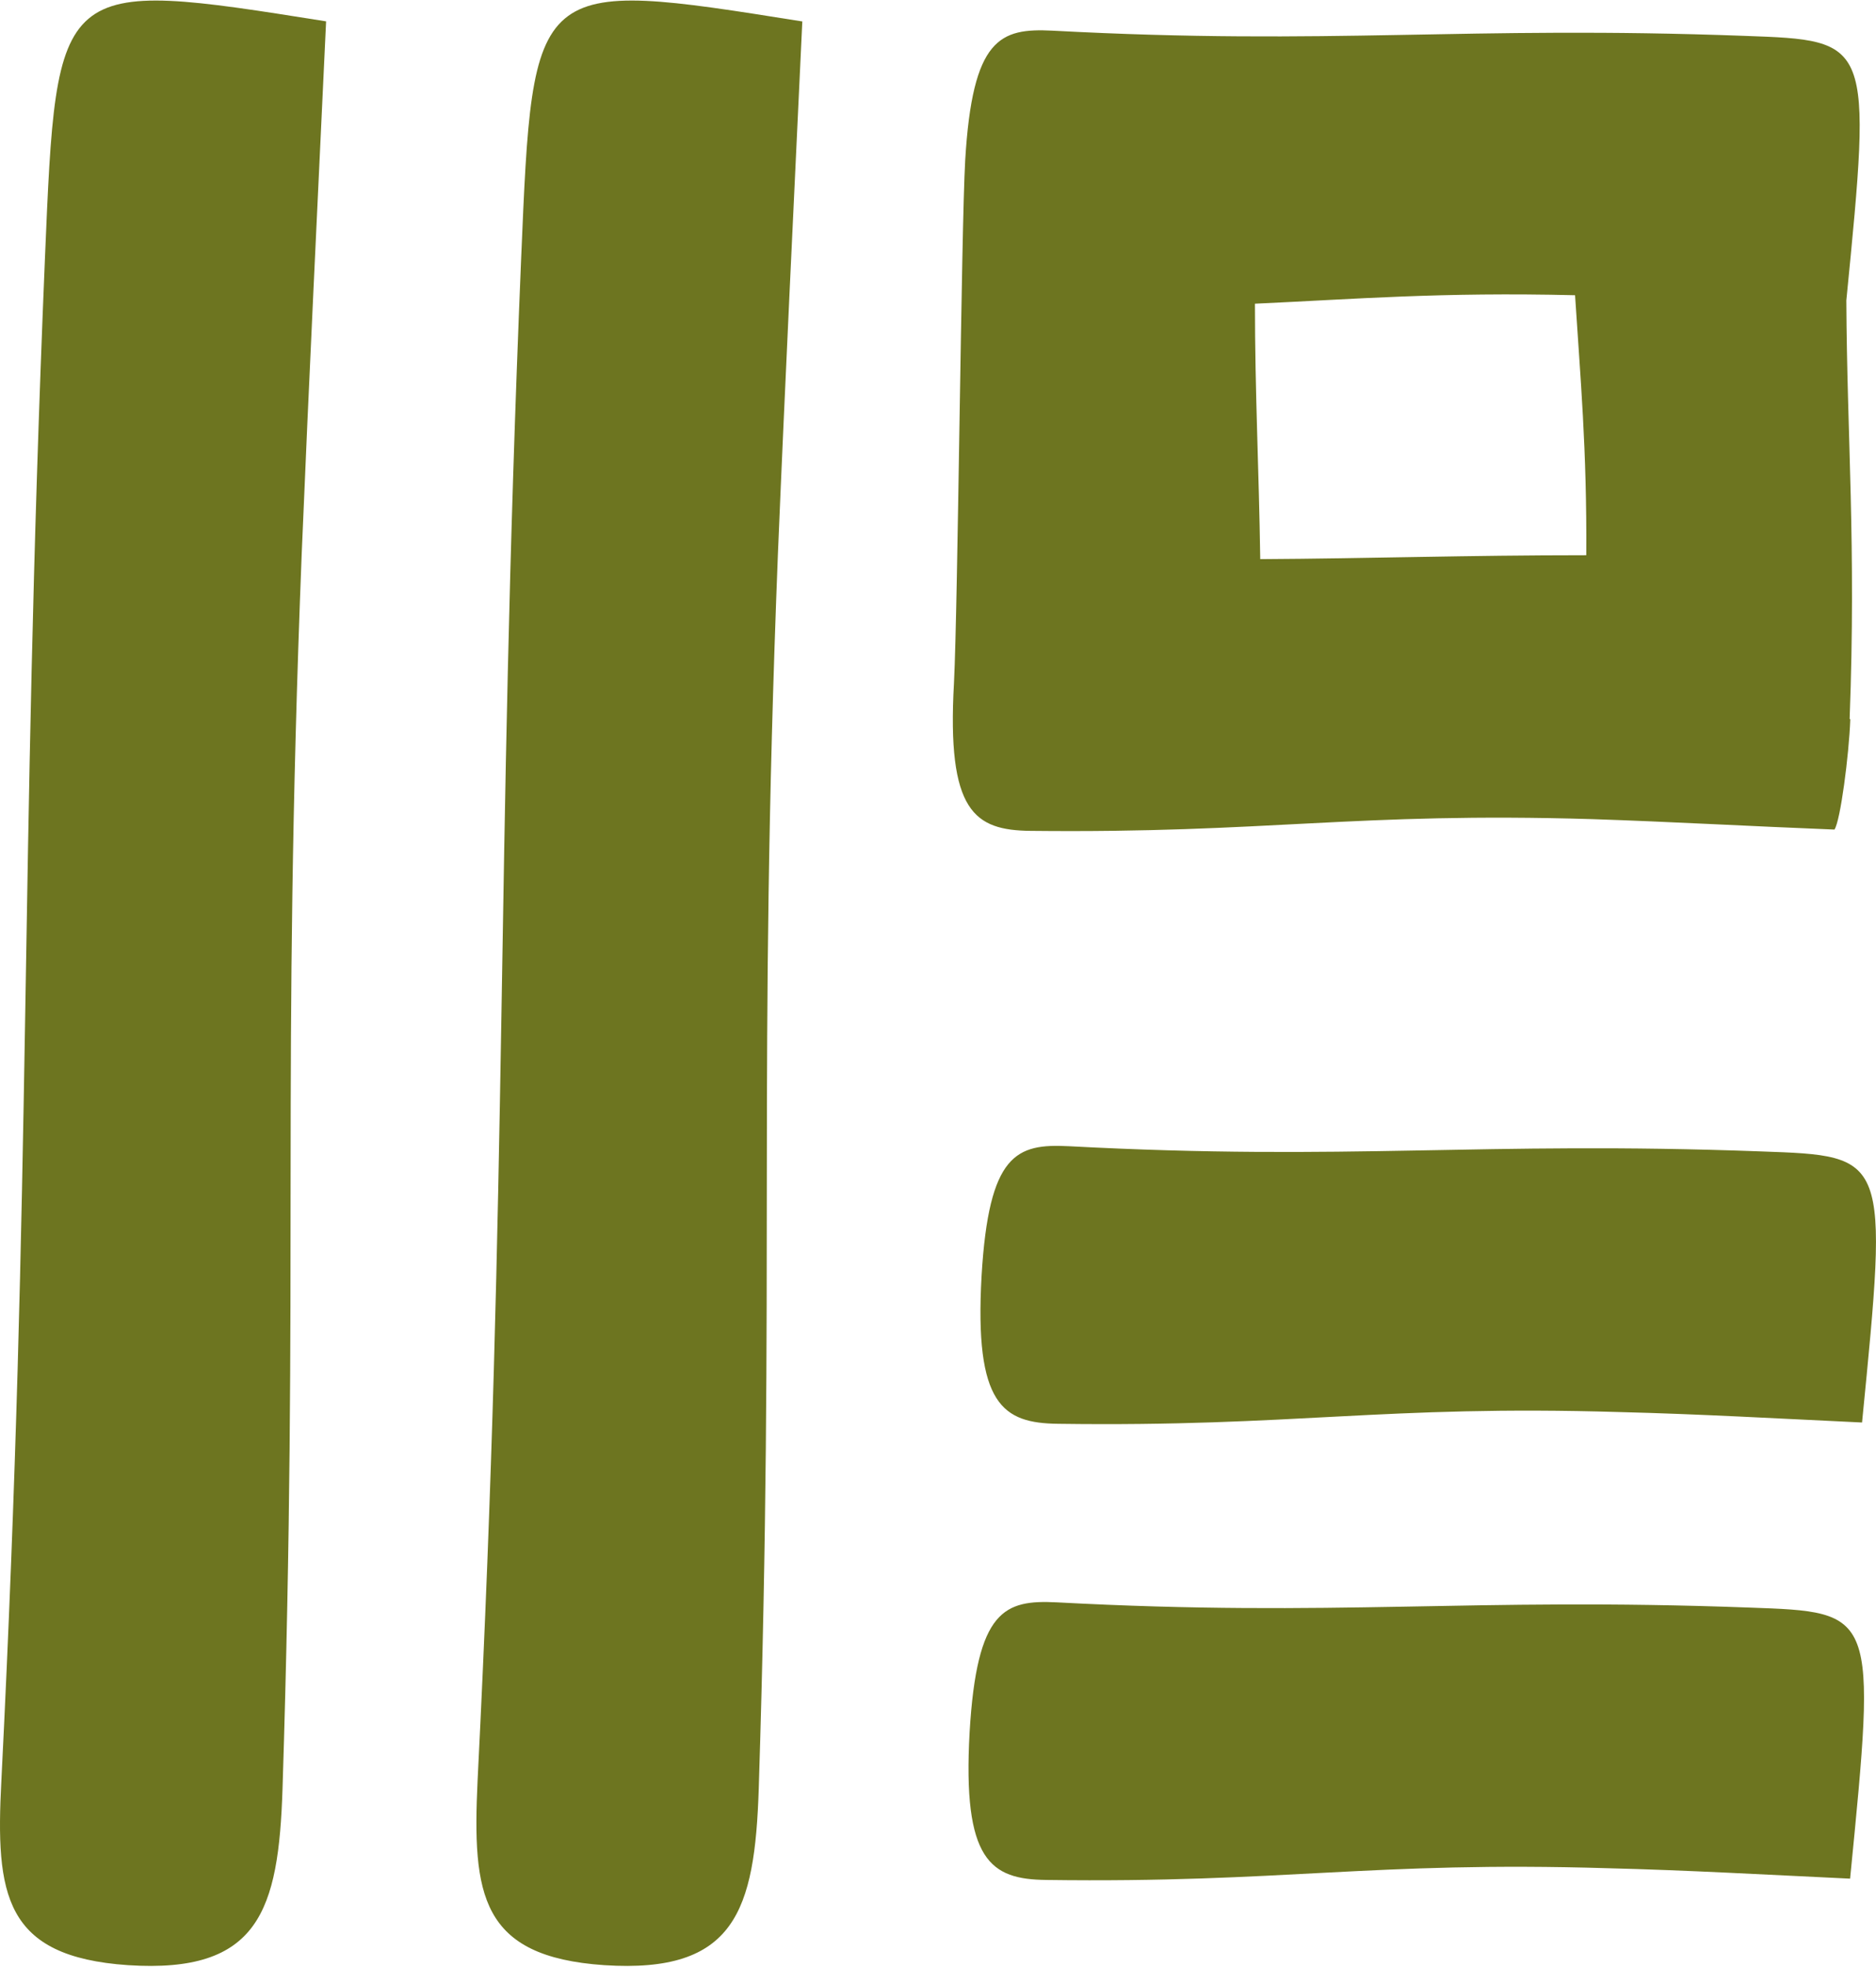 <svg xmlns="http://www.w3.org/2000/svg" width="372" height="390" viewBox="0 0 372 390" fill="none"><path d="M159.094 4.234C157.393 40.669 155.691 75.295 154.252 109.921C150.194 213.541 153.728 250.88 150.456 354.628C149.671 378.918 145.744 391.322 119.83 389.642C95.225 387.962 93.654 375.688 94.701 353.078C100.853 230.466 98.235 174.005 103.34 51.264C105.695 -4.293 105.434 -4.293 158.963 4.234H159.094Z" fill="#6D7520"></path><path d="M64.663 4.234C62.962 40.669 61.26 75.295 59.821 109.921C55.763 213.541 59.297 250.88 56.025 354.628C55.24 378.918 51.313 391.322 25.399 389.642C0.794 387.962 -0.907 375.688 0.271 353.078C6.422 230.337 3.804 174.005 8.909 51.264C11.264 -4.293 11.003 -4.293 64.663 4.234Z" fill="#6D7520"></path><path d="M366.863 372.487C350.372 371.712 334.535 370.807 318.83 370.42C271.713 368.998 254.568 373.391 207.452 372.745C196.458 372.616 190.83 368.998 192.27 343.416C193.709 319.127 199.206 317.189 209.546 317.705C265.3 320.677 291.083 316.672 346.838 318.739C372.098 319.643 372.098 319.385 366.863 372.487Z" fill="#6D7520"></path><path d="M369.233 282.044C352.742 281.269 336.906 280.364 321.2 279.977C274.083 278.555 256.938 282.948 209.822 282.302C198.828 282.173 193.2 278.555 194.64 252.974C196.079 228.684 201.576 226.746 211.916 227.263C267.67 230.234 293.454 226.229 349.208 228.296C374.468 229.201 374.468 228.942 369.233 282.044Z" fill="#6D7520"></path><path d="M366.771 142.516C368.08 107.89 366.248 86.701 366.117 59.569C371.221 7.888 371.09 8.017 345.961 7.113C290.207 5.046 264.424 9.051 208.669 6.079C198.33 5.563 192.833 7.501 191.393 31.791C190.608 45.615 189.953 119.647 189.168 135.41C187.728 160.992 193.225 164.609 204.35 164.739C251.466 165.255 268.612 160.992 315.728 162.413C331.434 162.93 347.27 163.834 363.761 164.48C364.939 162.801 366.64 149.751 366.902 142.645L366.771 142.516ZM249.896 110.732C249.634 92.903 248.849 77.786 248.849 60.215C268.743 59.31 285.626 57.889 312.325 58.535C313.372 74.944 314.681 88.897 314.55 110.086C290.861 110.086 271.884 110.732 249.896 110.862V110.732Z" fill="#6D7520"></path></svg>